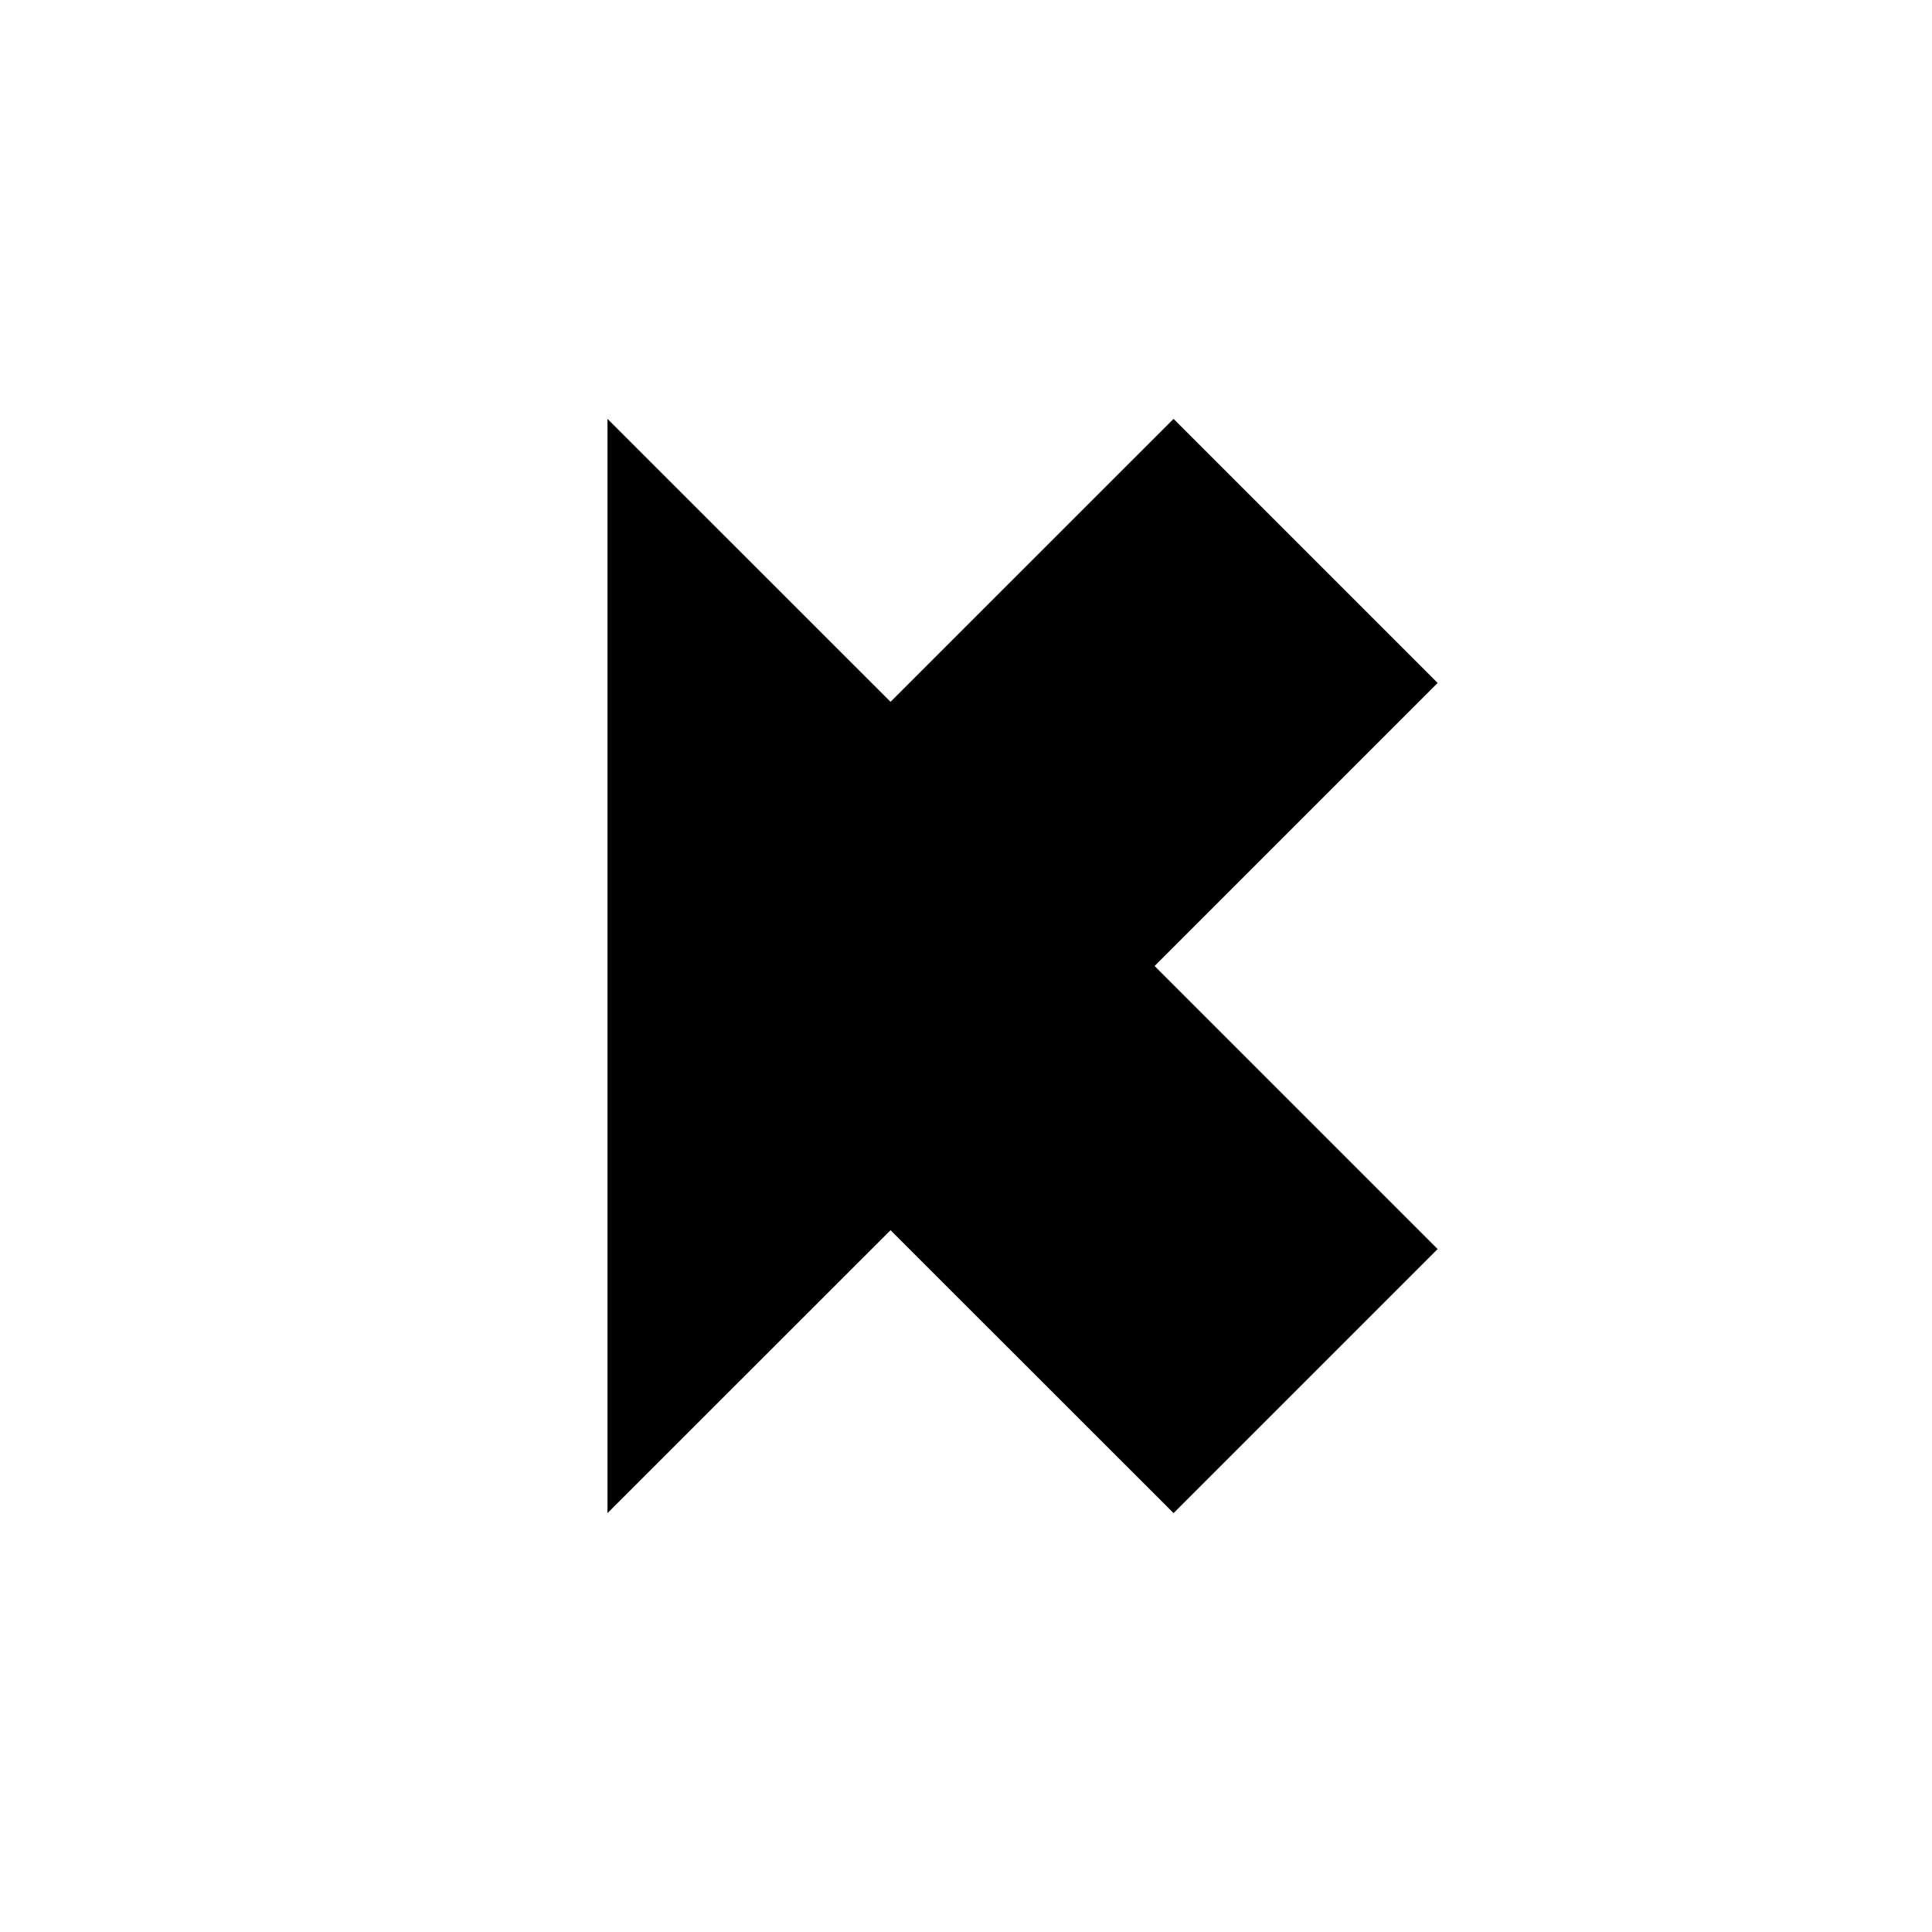 <svg width="16" height="16" viewBox="0 0 16 16" fill="none" xmlns="http://www.w3.org/2000/svg">
<path d="M5.031 3.469V12.531L7.375 10.188L9.719 12.531L11.906 10.344L9.562 8L11.906 5.656L9.719 3.469L7.375 5.812L5.031 3.469Z" fill="black" style="fill:black;fill-opacity:1;"/>
</svg>
